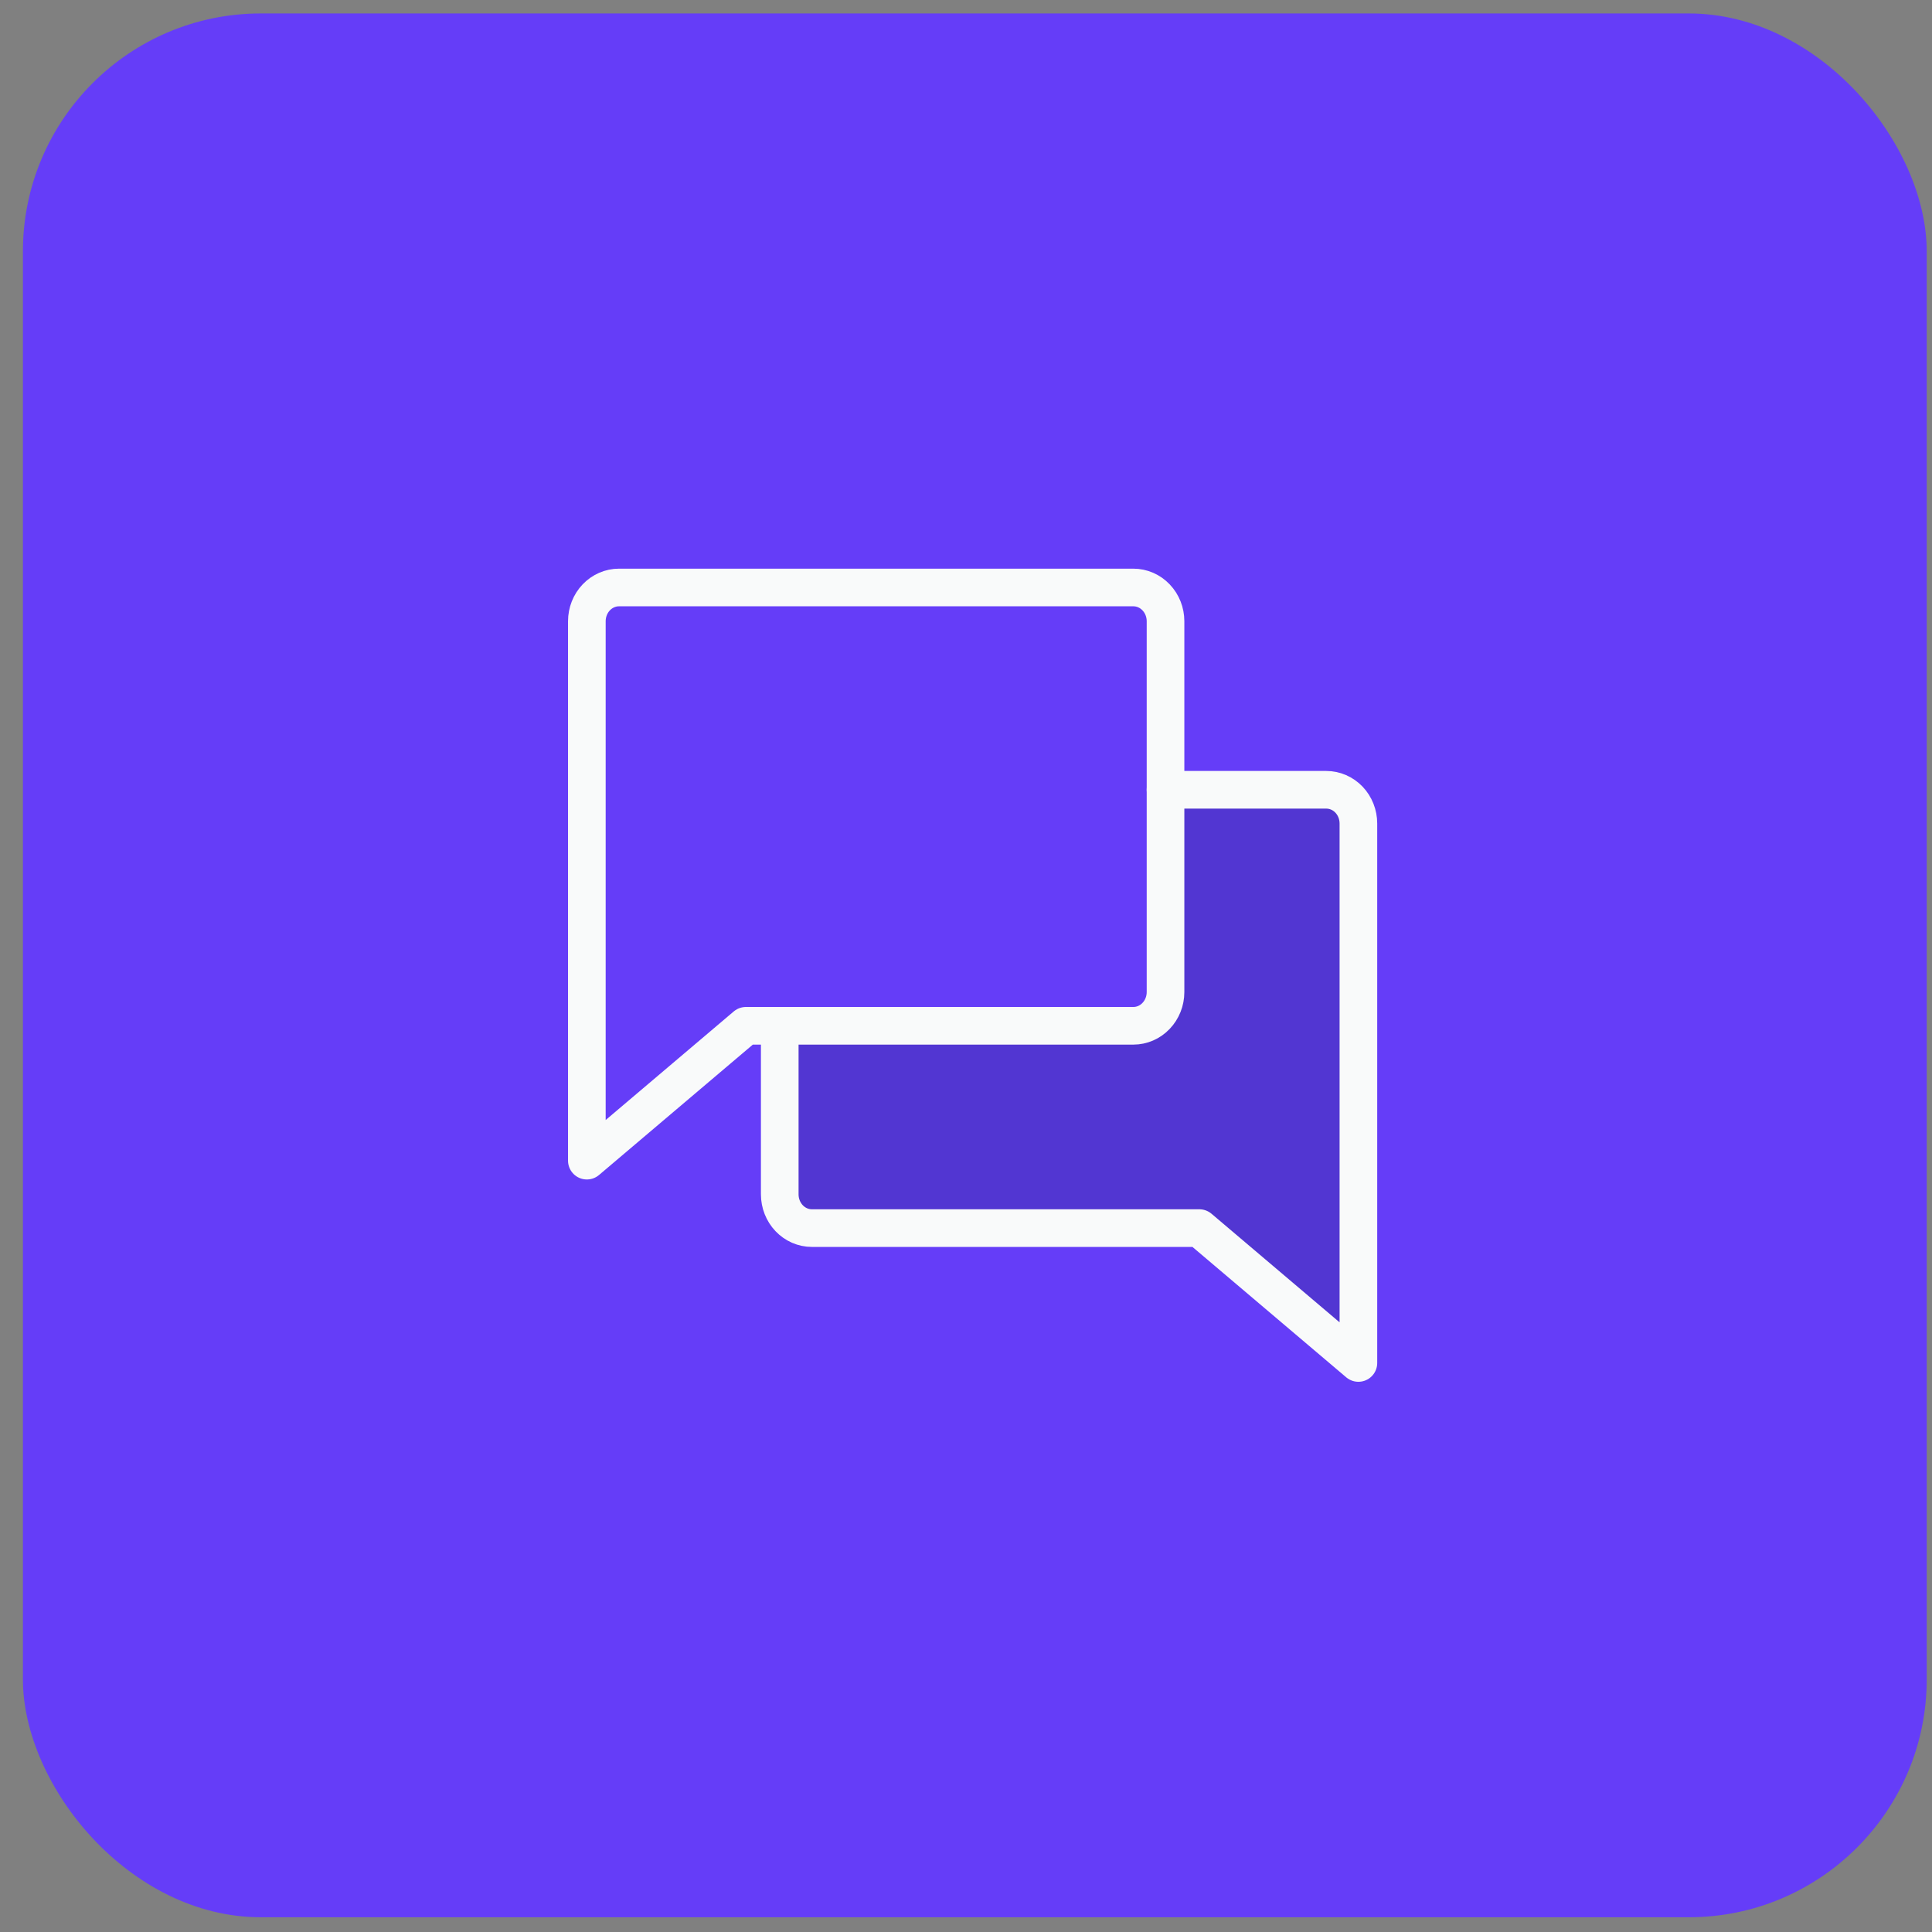 <svg width="77" height="77" viewBox="0 0 77 77" fill="none" xmlns="http://www.w3.org/2000/svg">
<rect x="0" y="0" width="77" height="77" fill="#808080" stroke="none"/>
<rect x="0.913" y="0.536" width="75.877" height="75.877" rx="9.485" fill="#653DF8"/>
<path opacity="0.2" d="M31.077 40.883V47.602C31.077 47.958 31.212 48.3 31.452 48.552C31.692 48.804 32.018 48.946 32.358 48.946H47.8L54.139 54.321V32.821C54.139 32.464 54.004 32.122 53.764 31.87C53.523 31.618 53.198 31.477 52.858 31.477H46.452V39.539C46.452 39.896 46.317 40.237 46.076 40.489C45.836 40.742 45.51 40.883 45.17 40.883H31.077Z" fill="#061C3D"/>
<path d="M29.729 40.883L23.389 46.258V24.758C23.389 24.402 23.524 24.06 23.764 23.808C24.005 23.556 24.331 23.414 24.67 23.414H45.17C45.51 23.414 45.836 23.556 46.076 23.808C46.317 24.06 46.452 24.402 46.452 24.758V39.539C46.452 39.896 46.317 40.237 46.076 40.489C45.836 40.742 45.51 40.883 45.17 40.883H29.729Z" stroke="#F9FAFA" stroke-width="1.5" stroke-linecap="round" stroke-linejoin="round"/>
<path d="M31.077 40.883V47.602C31.077 47.958 31.212 48.3 31.452 48.552C31.692 48.804 32.018 48.946 32.358 48.946H47.8L54.139 54.321V32.821C54.139 32.464 54.004 32.122 53.764 31.87C53.523 31.618 53.198 31.477 52.858 31.477H46.452" stroke="#F9FAFA" stroke-width="1.5" stroke-linecap="round" stroke-linejoin="round"/>
</svg>
